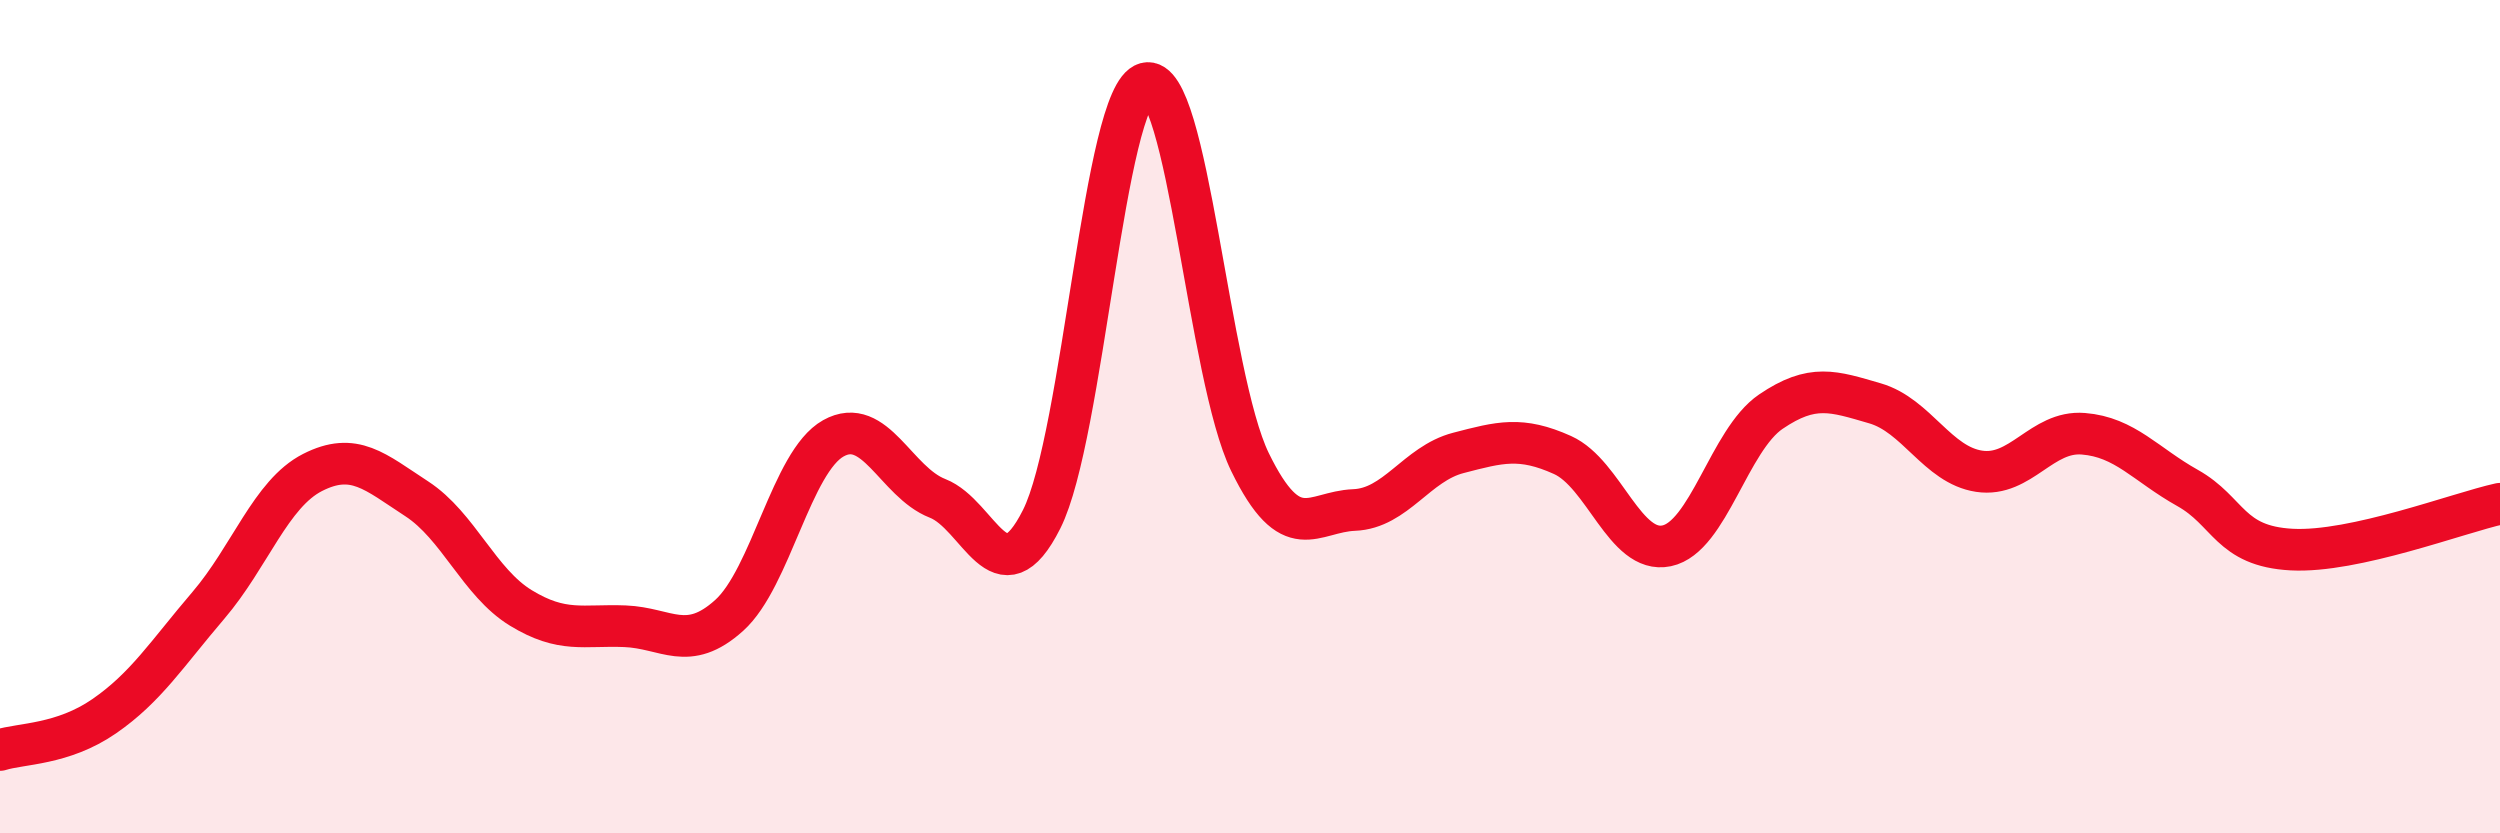 
    <svg width="60" height="20" viewBox="0 0 60 20" xmlns="http://www.w3.org/2000/svg">
      <path
        d="M 0,18 C 0.5,17.84 1.5,17.88 2.5,17.19 C 3.5,16.5 4,15.7 5,14.53 C 6,13.36 6.5,11.85 7.5,11.34 C 8.5,10.83 9,11.32 10,11.97 C 11,12.62 11.5,13.98 12.5,14.59 C 13.5,15.2 14,14.99 15,15.03 C 16,15.07 16.5,15.67 17.5,14.77 C 18.5,13.87 19,11.08 20,10.52 C 21,9.96 21.5,11.57 22.5,11.96 C 23.5,12.35 24,14.45 25,12.46 C 26,10.47 26.5,2.27 27.5,2 C 28.5,1.73 29,9.04 30,11.09 C 31,13.14 31.5,12.28 32.5,12.24 C 33.5,12.2 34,11.13 35,10.87 C 36,10.61 36.5,10.47 37.5,10.92 C 38.5,11.37 39,13.31 40,13.1 C 41,12.89 41.5,10.56 42.5,9.88 C 43.5,9.2 44,9.39 45,9.68 C 46,9.97 46.5,11.16 47.5,11.31 C 48.5,11.46 49,10.33 50,10.41 C 51,10.49 51.5,11.15 52.5,11.71 C 53.5,12.27 53.5,13.11 55,13.19 C 56.5,13.27 59,12.31 60,12.09L60 20L0 20Z"
        fill="#EB0A25"
        opacity="0.1"
        stroke-linecap="round"
        stroke-linejoin="round"
      />
      <path
        d="M 0,18 C 0.5,17.84 1.5,17.88 2.5,17.19 C 3.5,16.5 4,15.7 5,14.53 C 6,13.36 6.5,11.85 7.5,11.34 C 8.5,10.83 9,11.32 10,11.97 C 11,12.62 11.5,13.98 12.5,14.59 C 13.5,15.2 14,14.99 15,15.03 C 16,15.07 16.5,15.67 17.5,14.77 C 18.5,13.87 19,11.08 20,10.52 C 21,9.96 21.5,11.57 22.5,11.96 C 23.5,12.35 24,14.45 25,12.46 C 26,10.47 26.5,2.27 27.5,2 C 28.5,1.73 29,9.04 30,11.09 C 31,13.14 31.5,12.28 32.5,12.24 C 33.5,12.2 34,11.13 35,10.87 C 36,10.61 36.5,10.47 37.5,10.92 C 38.5,11.37 39,13.31 40,13.1 C 41,12.89 41.5,10.56 42.5,9.88 C 43.5,9.2 44,9.39 45,9.68 C 46,9.97 46.5,11.16 47.5,11.31 C 48.5,11.46 49,10.33 50,10.41 C 51,10.49 51.5,11.15 52.5,11.71 C 53.5,12.27 53.5,13.11 55,13.19 C 56.5,13.27 59,12.31 60,12.09"
        stroke="#EB0A25"
        stroke-width="1"
        fill="none"
        stroke-linecap="round"
        stroke-linejoin="round"
      />
    </svg>
  